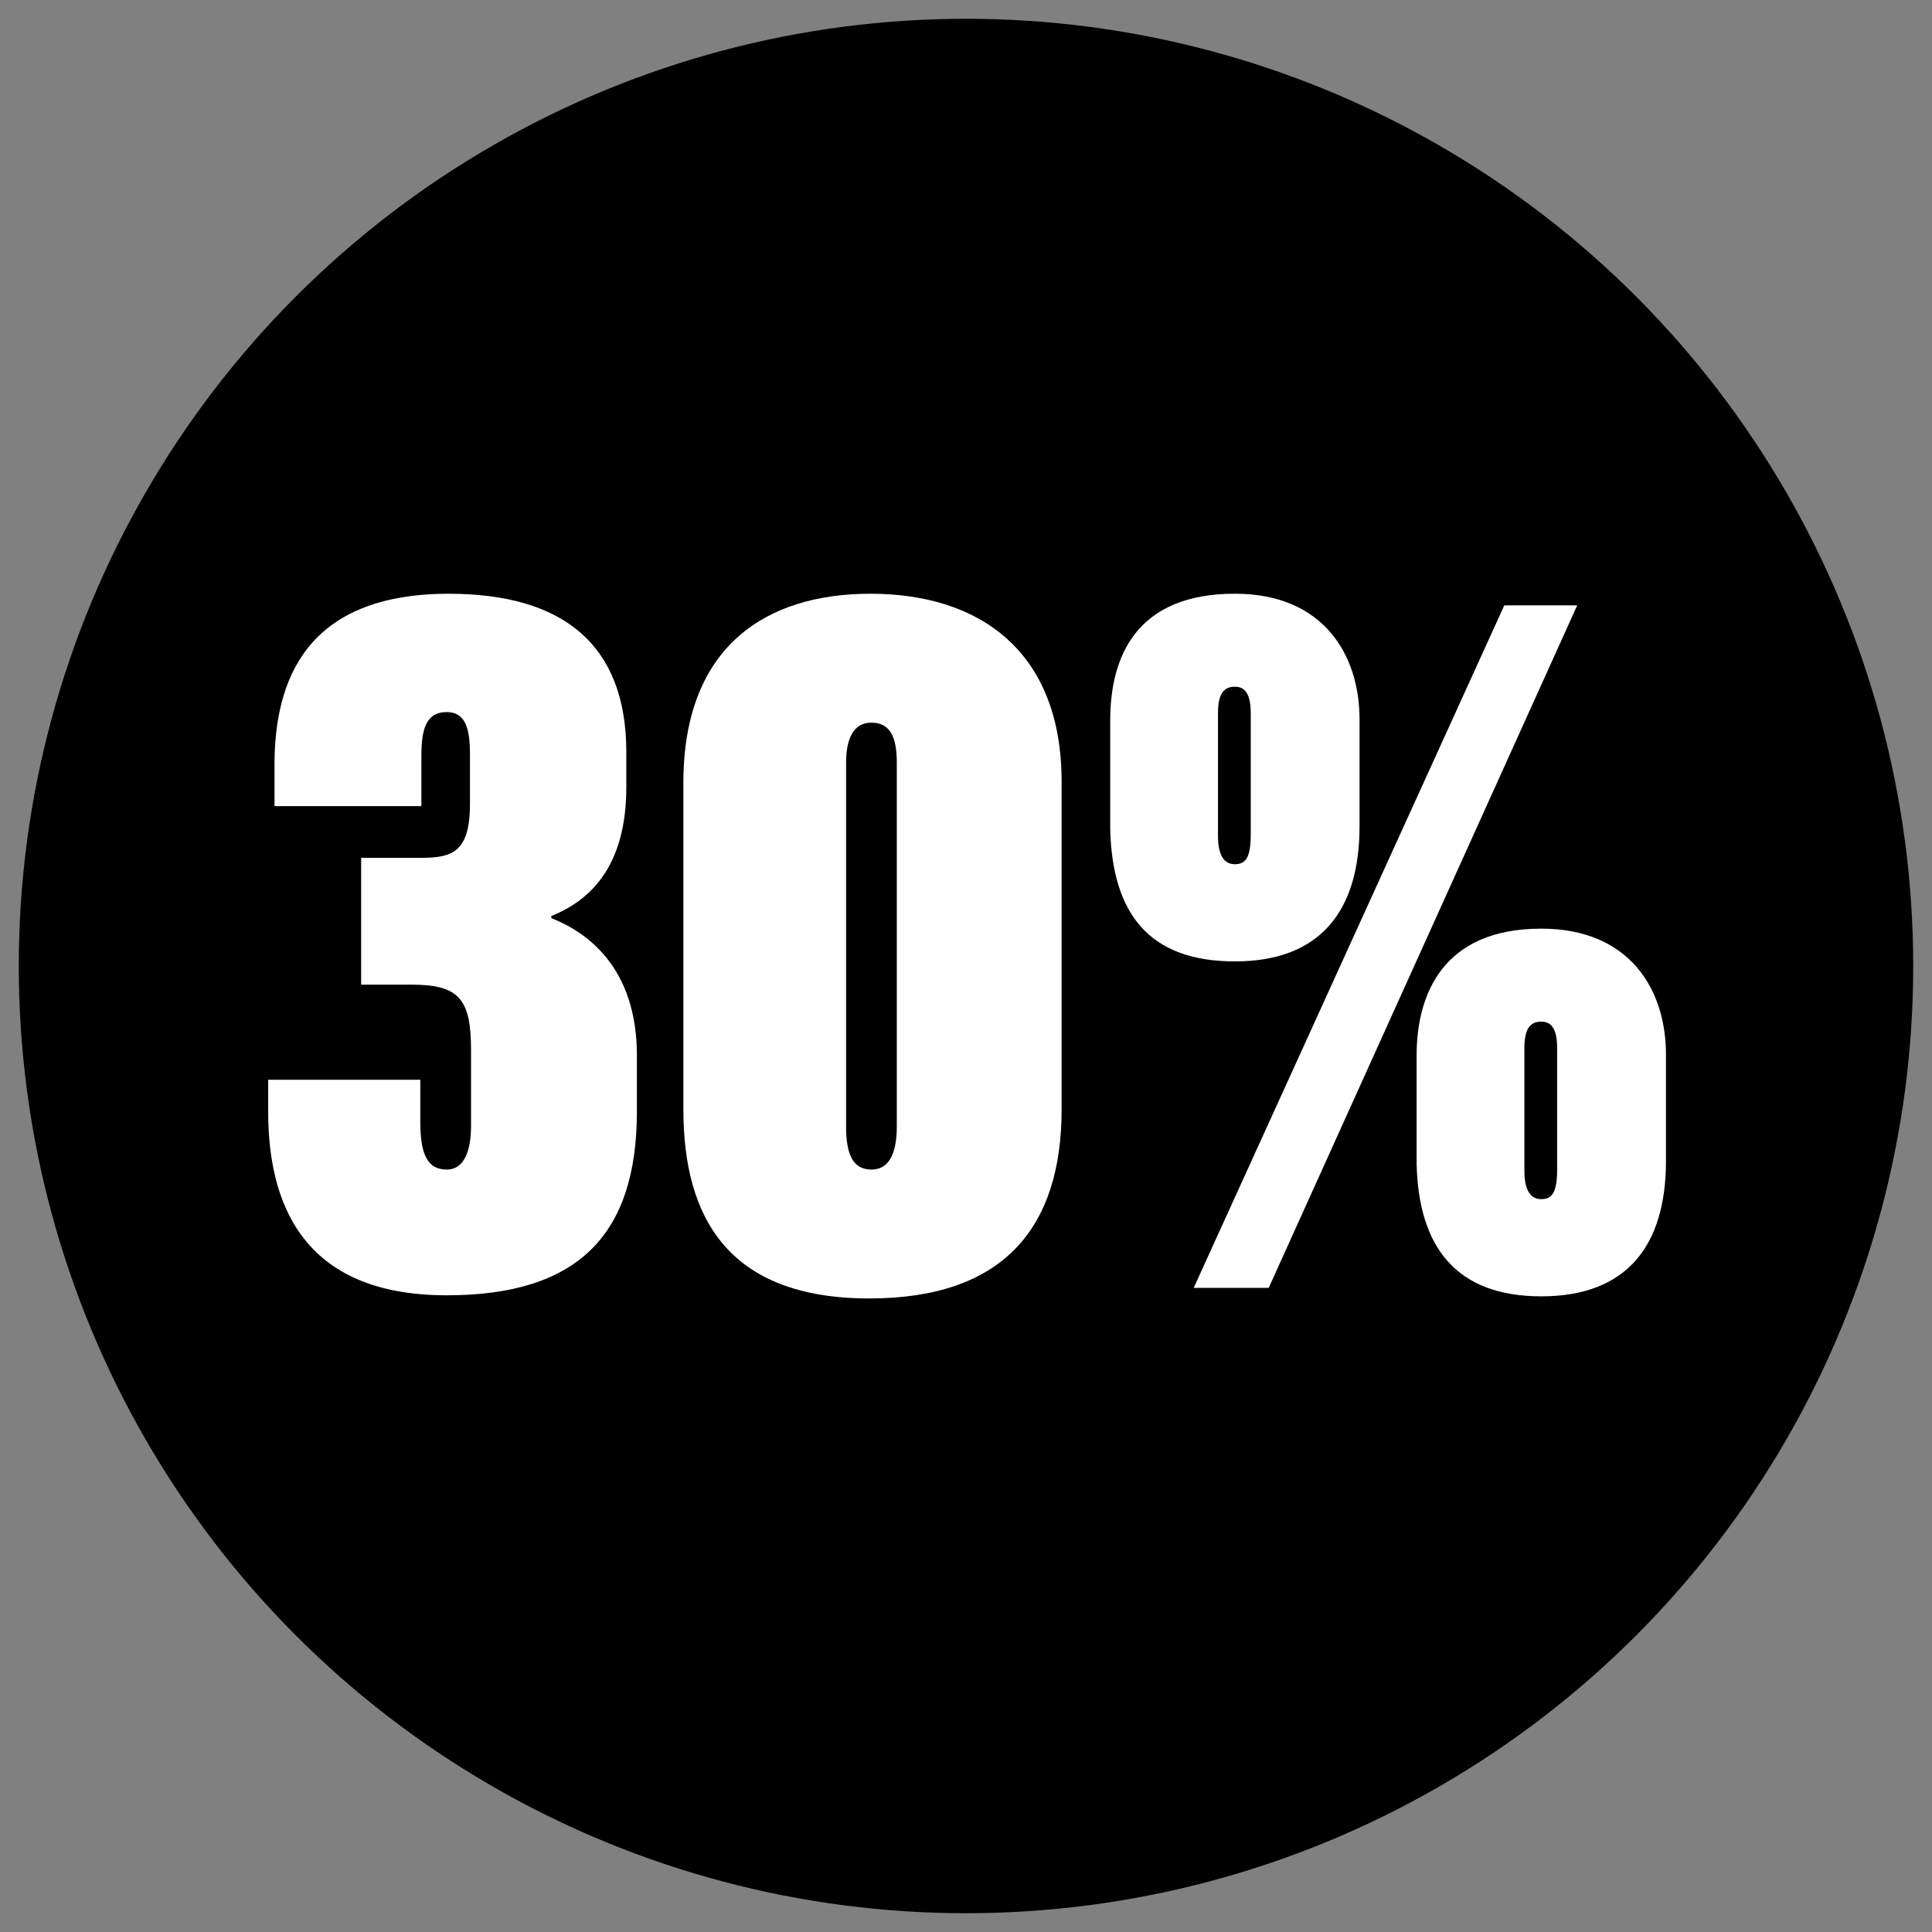 <?xml version="1.0" encoding="utf-8"?>
<!-- Generator: Adobe Illustrator 28.3.0, SVG Export Plug-In . SVG Version: 6.00 Build 0)  -->
<svg version="1.1" id="Capa_1" xmlns="http://www.w3.org/2000/svg" xmlns:xlink="http://www.w3.org/1999/xlink" x="0px" y="0px"
	 viewBox="0 0 1080 1080" style="enable-background:new 0 0 1080 1080;" xml:space="preserve">
<rect x="0" y="0" width="1080" height="1080" fill="#808080" stroke="none"/>
<style type="text/css">
	.st0{fill:#FFFFFF;}
</style>
<circle cx="540" cy="540" r="529.5"/>
<g>
	<path class="st0" d="M153.45,450.62v-23.03c0-46.66,17.13-95.68,97.45-95.68c63.79,0,99.22,28.35,99.22,88.59v19.49
		c0,45.48-21.26,63.79-41.93,72.06v1.18c19.49,7.68,47.84,27.17,47.84,76.78v31.3c0,69.1-33.08,102.77-106.31,102.77
		c-81.51,0-99.81-52.57-99.81-102.77v-17.72h85.05v23.62c0,18.31,4.13,26.58,14.77,26.58c10.63,0,13.58-12.4,13.58-24.22v-42.52
		c0-28.35-6.5-36.62-33.08-36.62h-28.35v-70.87h32.48c17.72,0,28.35-2.36,28.35-30.12v-27.76c0-14.18-2.36-23.62-12.99-23.62
		c-11.81,0-14.17,10.04-14.17,24.81v27.76H153.45z"/>
	<path class="st0" d="M593.45,437.03v183.09c0,66.15-32.48,105.72-107.49,105.72c-79.14,0-103.95-45.48-103.95-105.72v-182.5
		c0-76.78,46.66-105.72,104.54-105.72C547.38,331.9,593.45,363.79,593.45,437.03z M472.97,426.4v203.17
		c0,15.36,3.54,24.22,14.17,24.22c9.45,0,14.18-8.27,14.18-24.22V426.4c0-12.99-2.95-22.44-14.18-22.44
		C476.51,403.96,472.97,414,472.97,426.4z"/>
	<path class="st0" d="M760,402.18v59.65c0,47.25-21.85,75.6-69.69,75.6c-47.84,0-68.51-26.58-69.69-73.83v-60.83
		c0-36.03,14.77-70.88,69.69-70.88C739.92,331.9,760,366.16,760,402.18z M667.28,719.94L840.92,338.4h40.75L709.21,719.94H667.28z
		 M680.86,398.64v68.51c0,11.22,3.54,15.95,9.45,15.95s8.86-3.54,8.86-16.54v-67.92c0-11.22-3.54-14.76-8.86-14.76
		C684.4,383.88,680.86,387.42,680.86,398.64z M931.28,589.41v59.65c0,47.25-21.85,75.6-69.69,75.6c-47.84,0-68.51-27.76-69.69-73.83
		V590c0-34.26,14.77-70.88,69.69-70.88C911.2,519.13,931.28,553.38,931.28,589.41z M852.14,585.87v68.51
		c0,11.22,3.54,15.95,9.45,15.95s8.86-3.54,8.86-16.54v-67.92c0-11.22-3.54-14.77-8.86-14.77
		C855.68,571.1,852.14,574.65,852.14,585.87z"/>
</g>
</svg>
